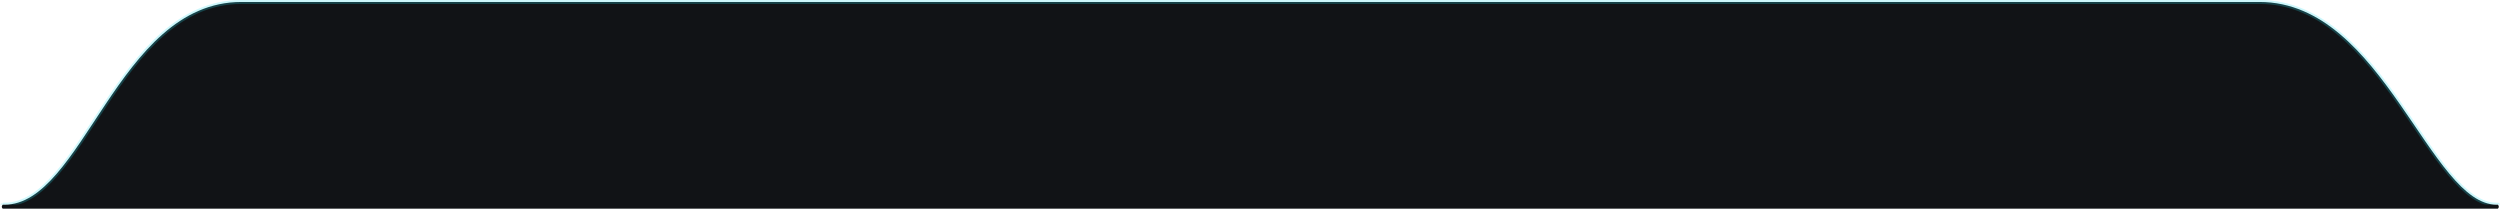 <svg xmlns="http://www.w3.org/2000/svg" width="633" height="54" viewBox="0 0 633 54" fill="none"><path d="M61.122 0.5C53.218 0.5 46.754 3.777 41.205 8.645C35.666 13.504 31.014 19.969 26.724 26.387C22.419 32.828 18.492 39.2 14.362 43.981C10.23 48.765 6.002 51.829 1.138 51.829L0.682 51.829L0.684 51.83C0.66 51.852 0.192 52.34 0.682 52.829L632.469 52.829C632.959 52.341 632.493 51.851 632.469 51.829L632.138 51.829C628.045 51.829 624.192 48.796 620.178 43.988C616.177 39.198 612.153 32.824 607.653 26.378C603.17 19.956 598.234 13.495 592.458 8.638C586.674 3.774 580.023 0.5 572.122 0.5L61.122 0.5Z" fill="#111316" stroke="url(#paint0_linear_227_762)"></path><defs><linearGradient id="paint0_linear_227_762" x1="317.137" y1="1.329" x2="317.137" y2="52.329" gradientUnits="userSpaceOnUse"><stop offset="0.988" stop-color="#28DDED" stop-opacity="0.231"></stop><stop offset="0.991" stop-color="#28DDED" stop-opacity="0"></stop></linearGradient></defs></svg>